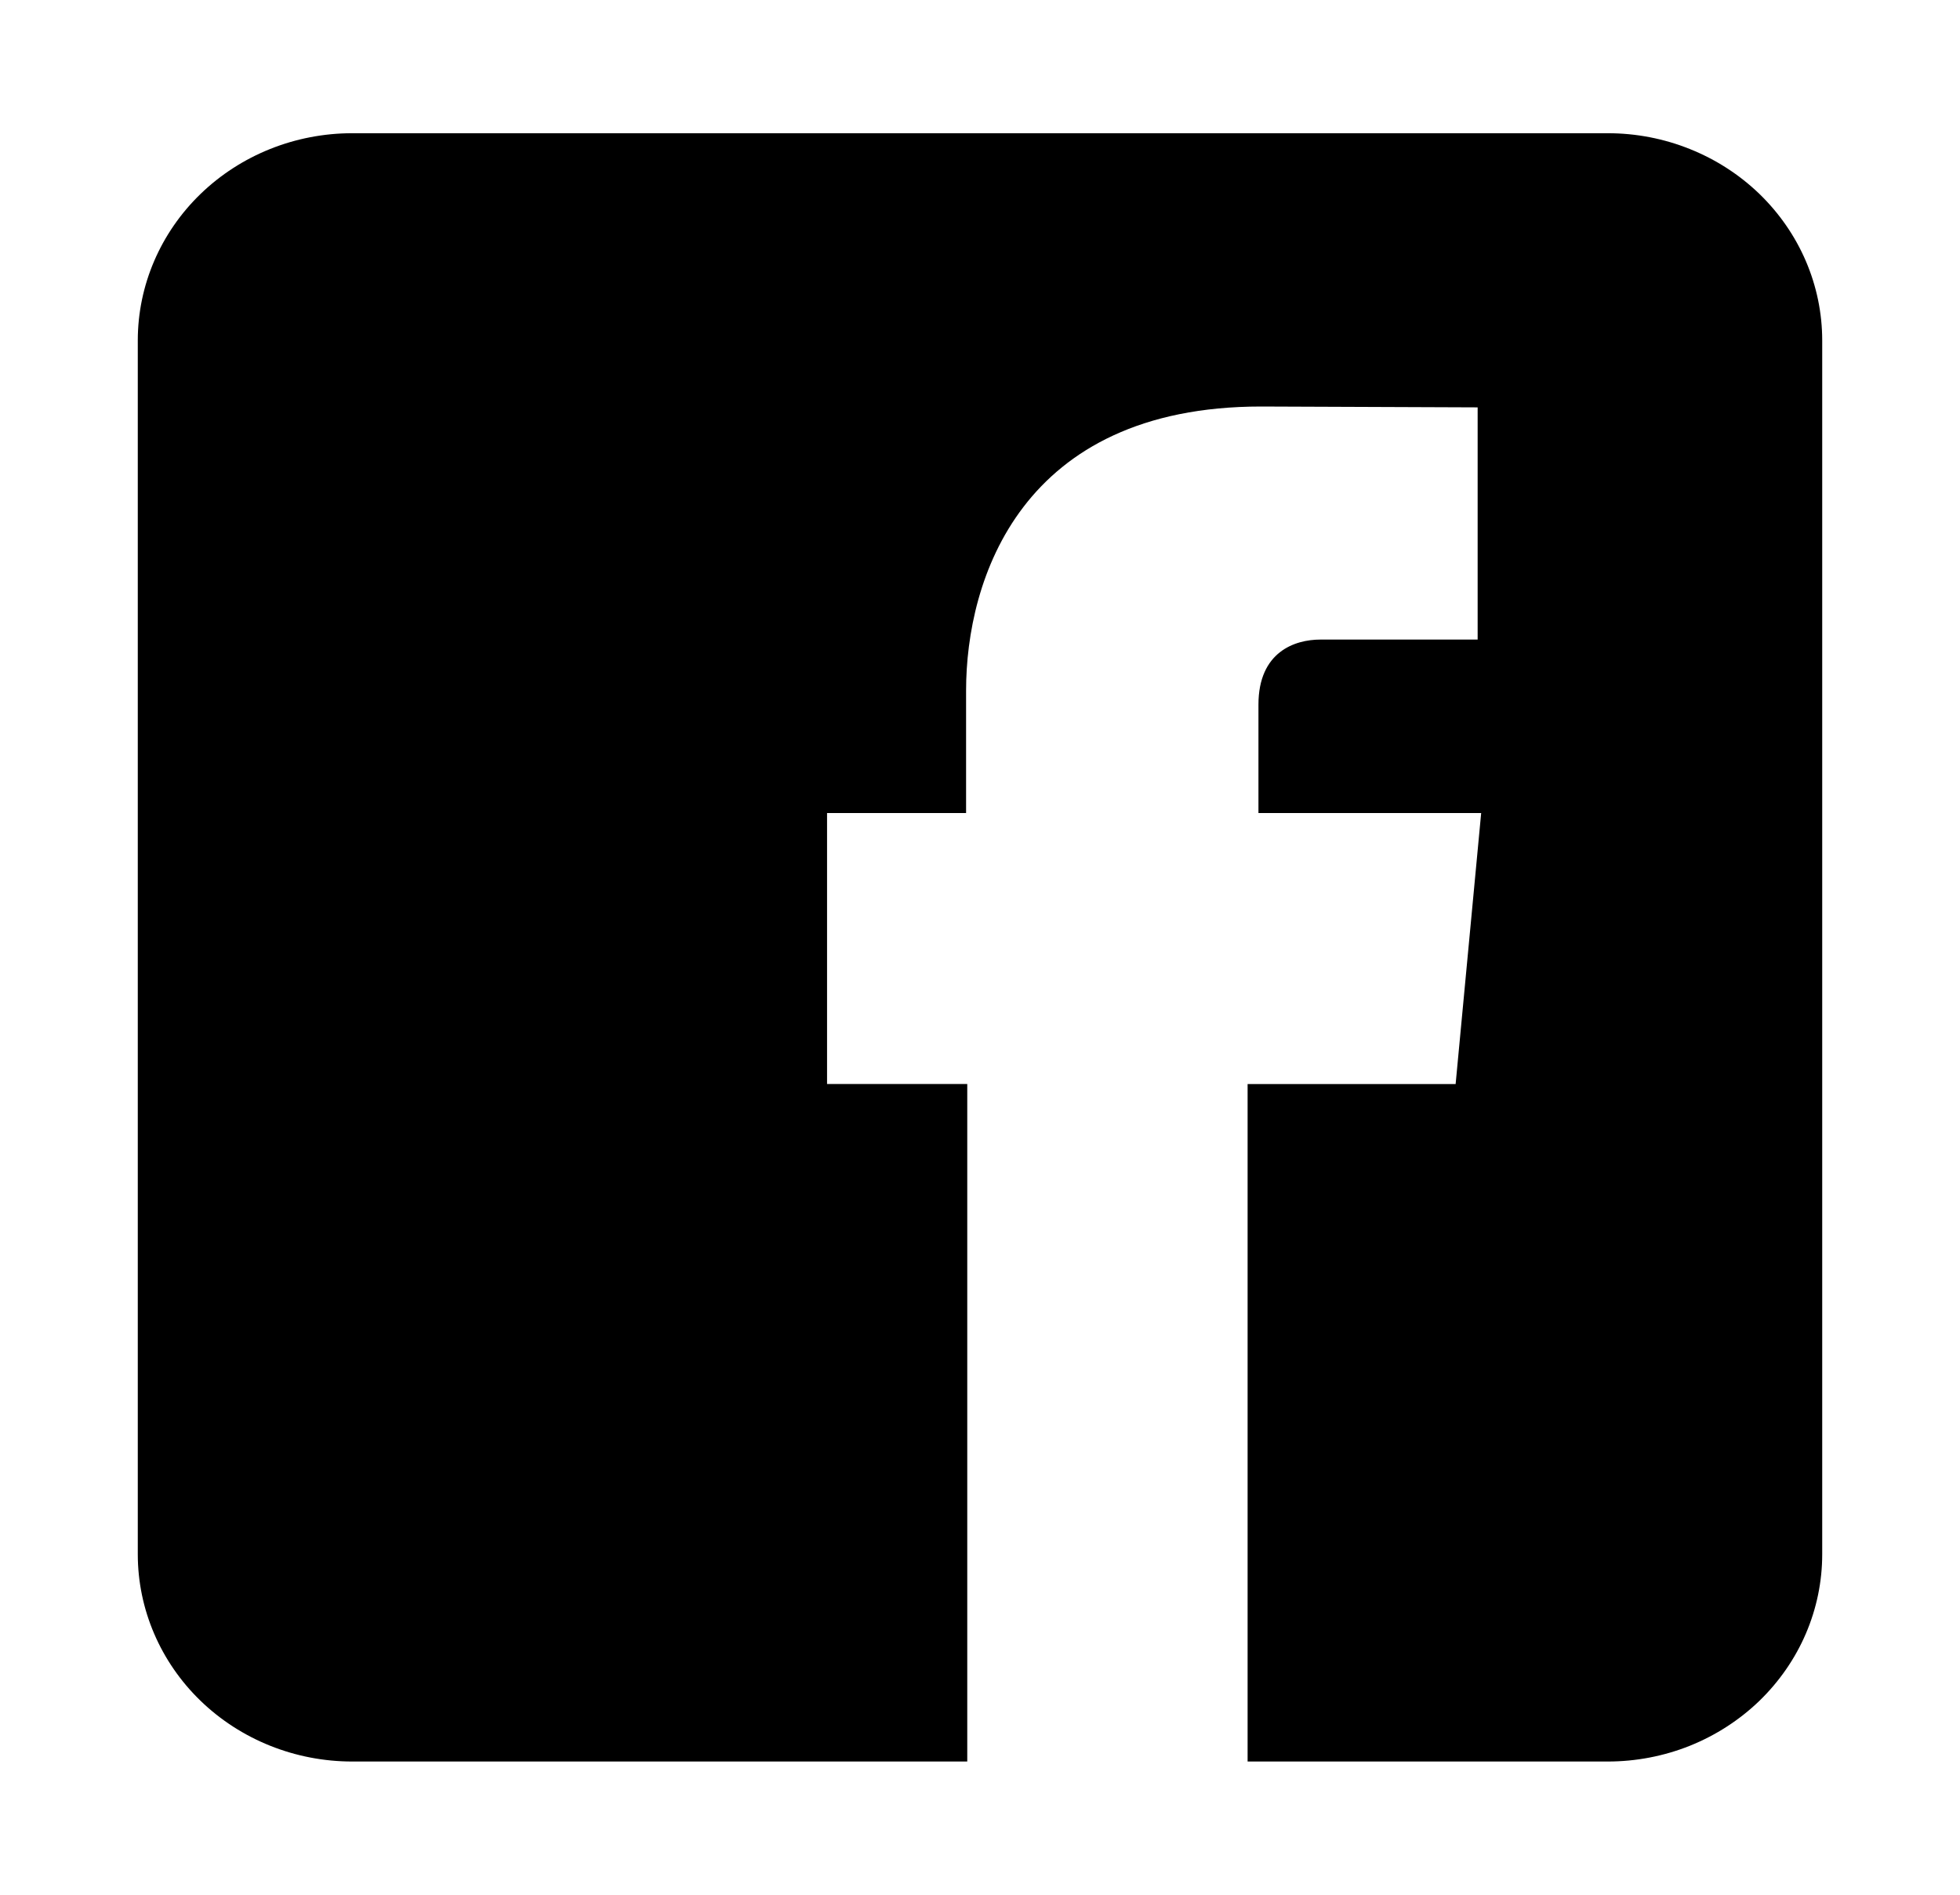 <svg width="30" height="29" viewBox="0 0 30 29" fill="none" xmlns="http://www.w3.org/2000/svg">
<path d="M24.609 2.039H5.391C4.52 2.039 3.686 2.373 3.07 2.968C2.455 3.563 2.109 4.37 2.109 5.211V23.789C2.109 24.63 2.455 25.437 3.07 26.032C3.686 26.627 4.52 26.961 5.391 26.961H14.805V16.591H12.659V12.444H14.787V10.569C14.787 8.873 15.623 6.222 19.302 6.222L22.617 6.235V9.789H20.21C19.818 9.789 19.262 9.977 19.262 10.785V12.444H22.671L22.28 16.592H19.096V26.961H24.609C25.04 26.961 25.467 26.879 25.865 26.72C26.263 26.56 26.625 26.326 26.93 26.032C27.234 25.737 27.476 25.388 27.641 25.003C27.806 24.618 27.891 24.206 27.891 23.789V5.211C27.891 4.794 27.806 4.382 27.641 3.997C27.476 3.612 27.234 3.263 26.93 2.968C26.625 2.674 26.263 2.44 25.865 2.281C25.467 2.121 25.04 2.039 24.609 2.039Z" fill="black"/>
</svg>
